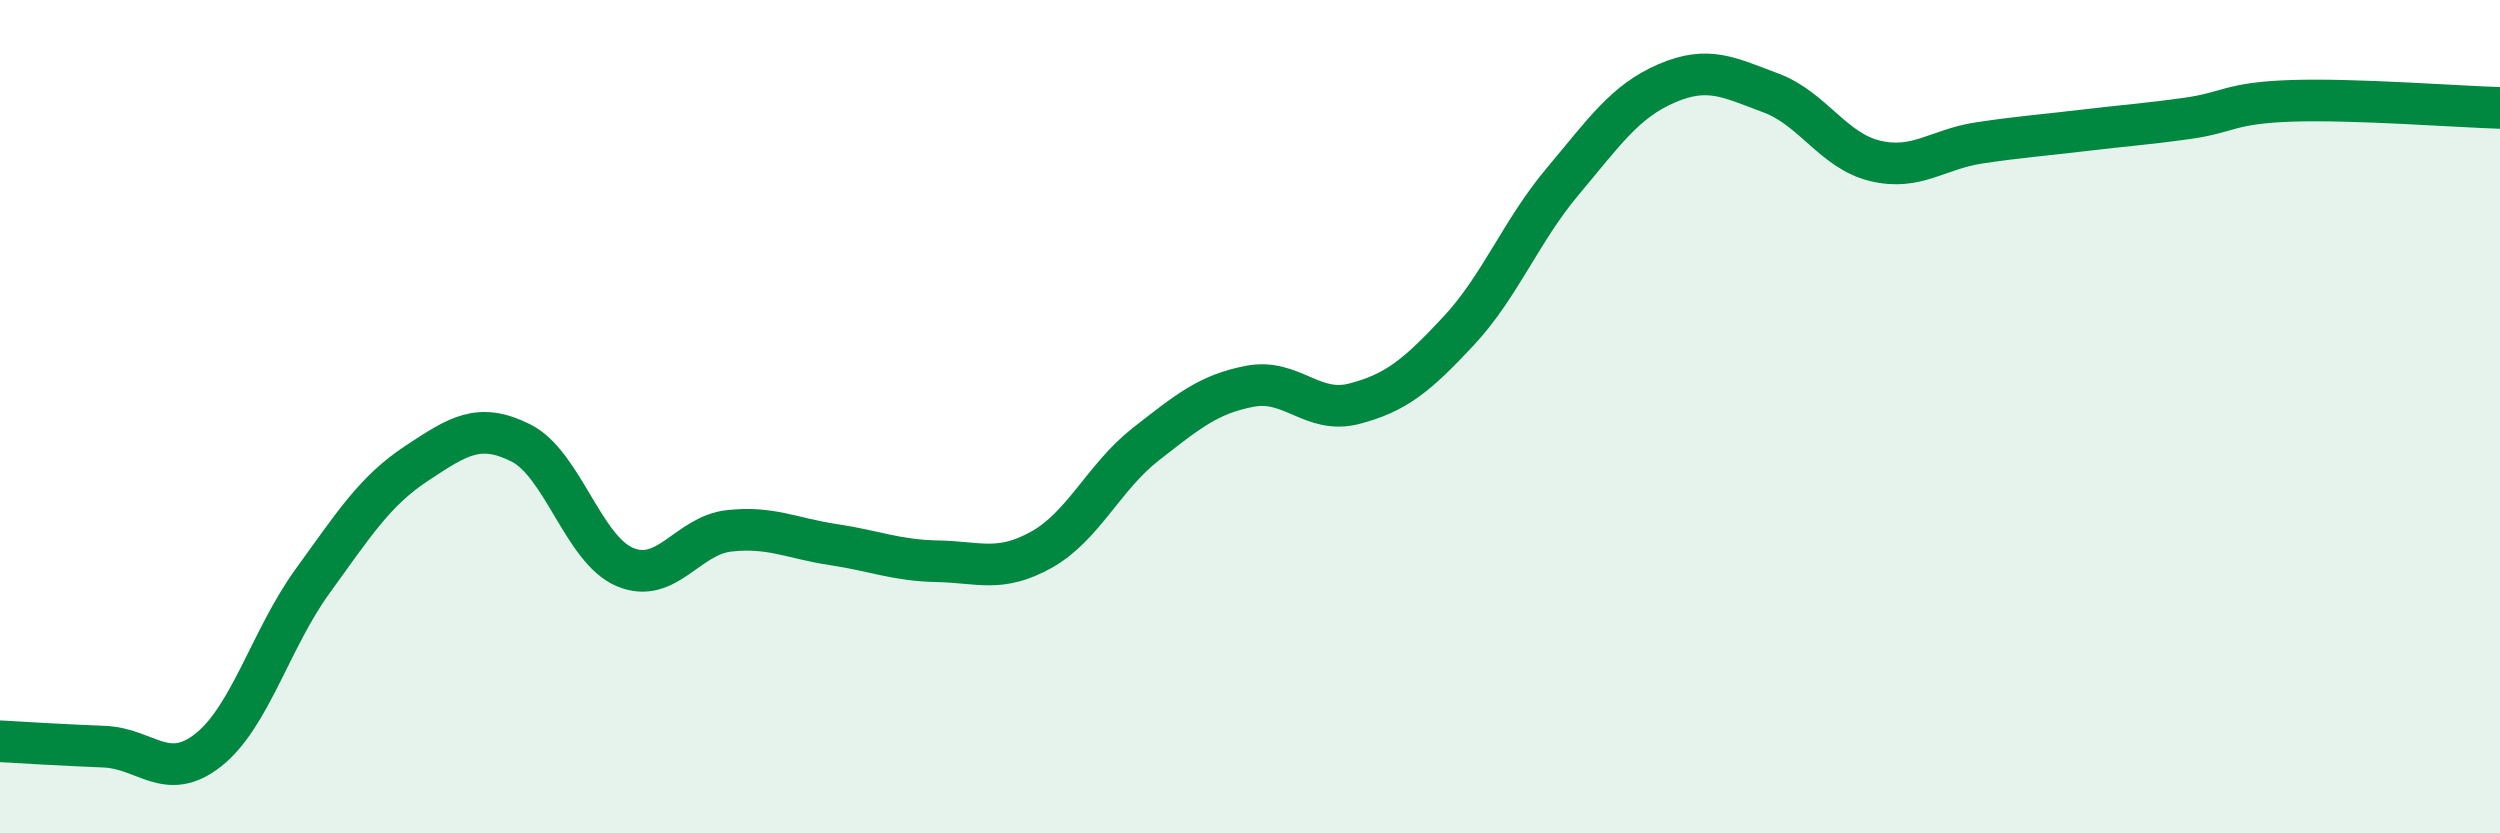 
    <svg width="60" height="20" viewBox="0 0 60 20" xmlns="http://www.w3.org/2000/svg">
      <path
        d="M 0,17.79 C 0.5,17.82 1.5,17.88 2.5,17.92 C 3.5,17.96 4,18.79 5,18 C 6,17.21 6.5,15.33 7.5,13.95 C 8.5,12.57 9,11.78 10,11.12 C 11,10.46 11.5,10.13 12.5,10.63 C 13.5,11.13 14,13.19 15,13.61 C 16,14.03 16.5,12.85 17.5,12.74 C 18.5,12.63 19,12.92 20,13.07 C 21,13.22 21.5,13.45 22.5,13.47 C 23.5,13.49 24,13.75 25,13.19 C 26,12.63 26.5,11.44 27.5,10.66 C 28.5,9.88 29,9.46 30,9.27 C 31,9.08 31.5,9.95 32.5,9.69 C 33.5,9.43 34,9.02 35,7.95 C 36,6.88 36.5,5.55 37.5,4.36 C 38.5,3.17 39,2.43 40,2 C 41,1.57 41.5,1.86 42.5,2.23 C 43.5,2.6 44,3.62 45,3.86 C 46,4.1 46.5,3.58 47.5,3.43 C 48.5,3.28 49,3.25 50,3.13 C 51,3.01 51.5,2.98 52.5,2.84 C 53.5,2.7 53.5,2.47 55,2.42 C 56.5,2.37 59,2.56 60,2.59L60 20L0 20Z"
        fill="#008740"
        opacity="0.1"
        stroke-linecap="round"
        stroke-linejoin="round"
      />
      <path
        d="M 0,17.79 C 0.5,17.82 1.5,17.88 2.5,17.92 C 3.5,17.96 4,18.79 5,18 C 6,17.21 6.5,15.33 7.5,13.95 C 8.5,12.57 9,11.78 10,11.12 C 11,10.46 11.5,10.13 12.5,10.63 C 13.5,11.13 14,13.19 15,13.61 C 16,14.03 16.5,12.85 17.5,12.74 C 18.5,12.63 19,12.92 20,13.07 C 21,13.22 21.5,13.45 22.5,13.47 C 23.5,13.49 24,13.75 25,13.19 C 26,12.63 26.5,11.44 27.5,10.66 C 28.5,9.88 29,9.46 30,9.27 C 31,9.08 31.5,9.95 32.5,9.69 C 33.5,9.43 34,9.02 35,7.95 C 36,6.88 36.5,5.55 37.5,4.36 C 38.5,3.17 39,2.43 40,2 C 41,1.57 41.5,1.86 42.5,2.23 C 43.5,2.6 44,3.62 45,3.86 C 46,4.1 46.5,3.58 47.5,3.43 C 48.5,3.28 49,3.25 50,3.13 C 51,3.01 51.5,2.98 52.5,2.84 C 53.5,2.7 53.5,2.47 55,2.42 C 56.5,2.37 59,2.56 60,2.59"
        stroke="#008740"
        stroke-width="1"
        fill="none"
        stroke-linecap="round"
        stroke-linejoin="round"
      />
    </svg>
  